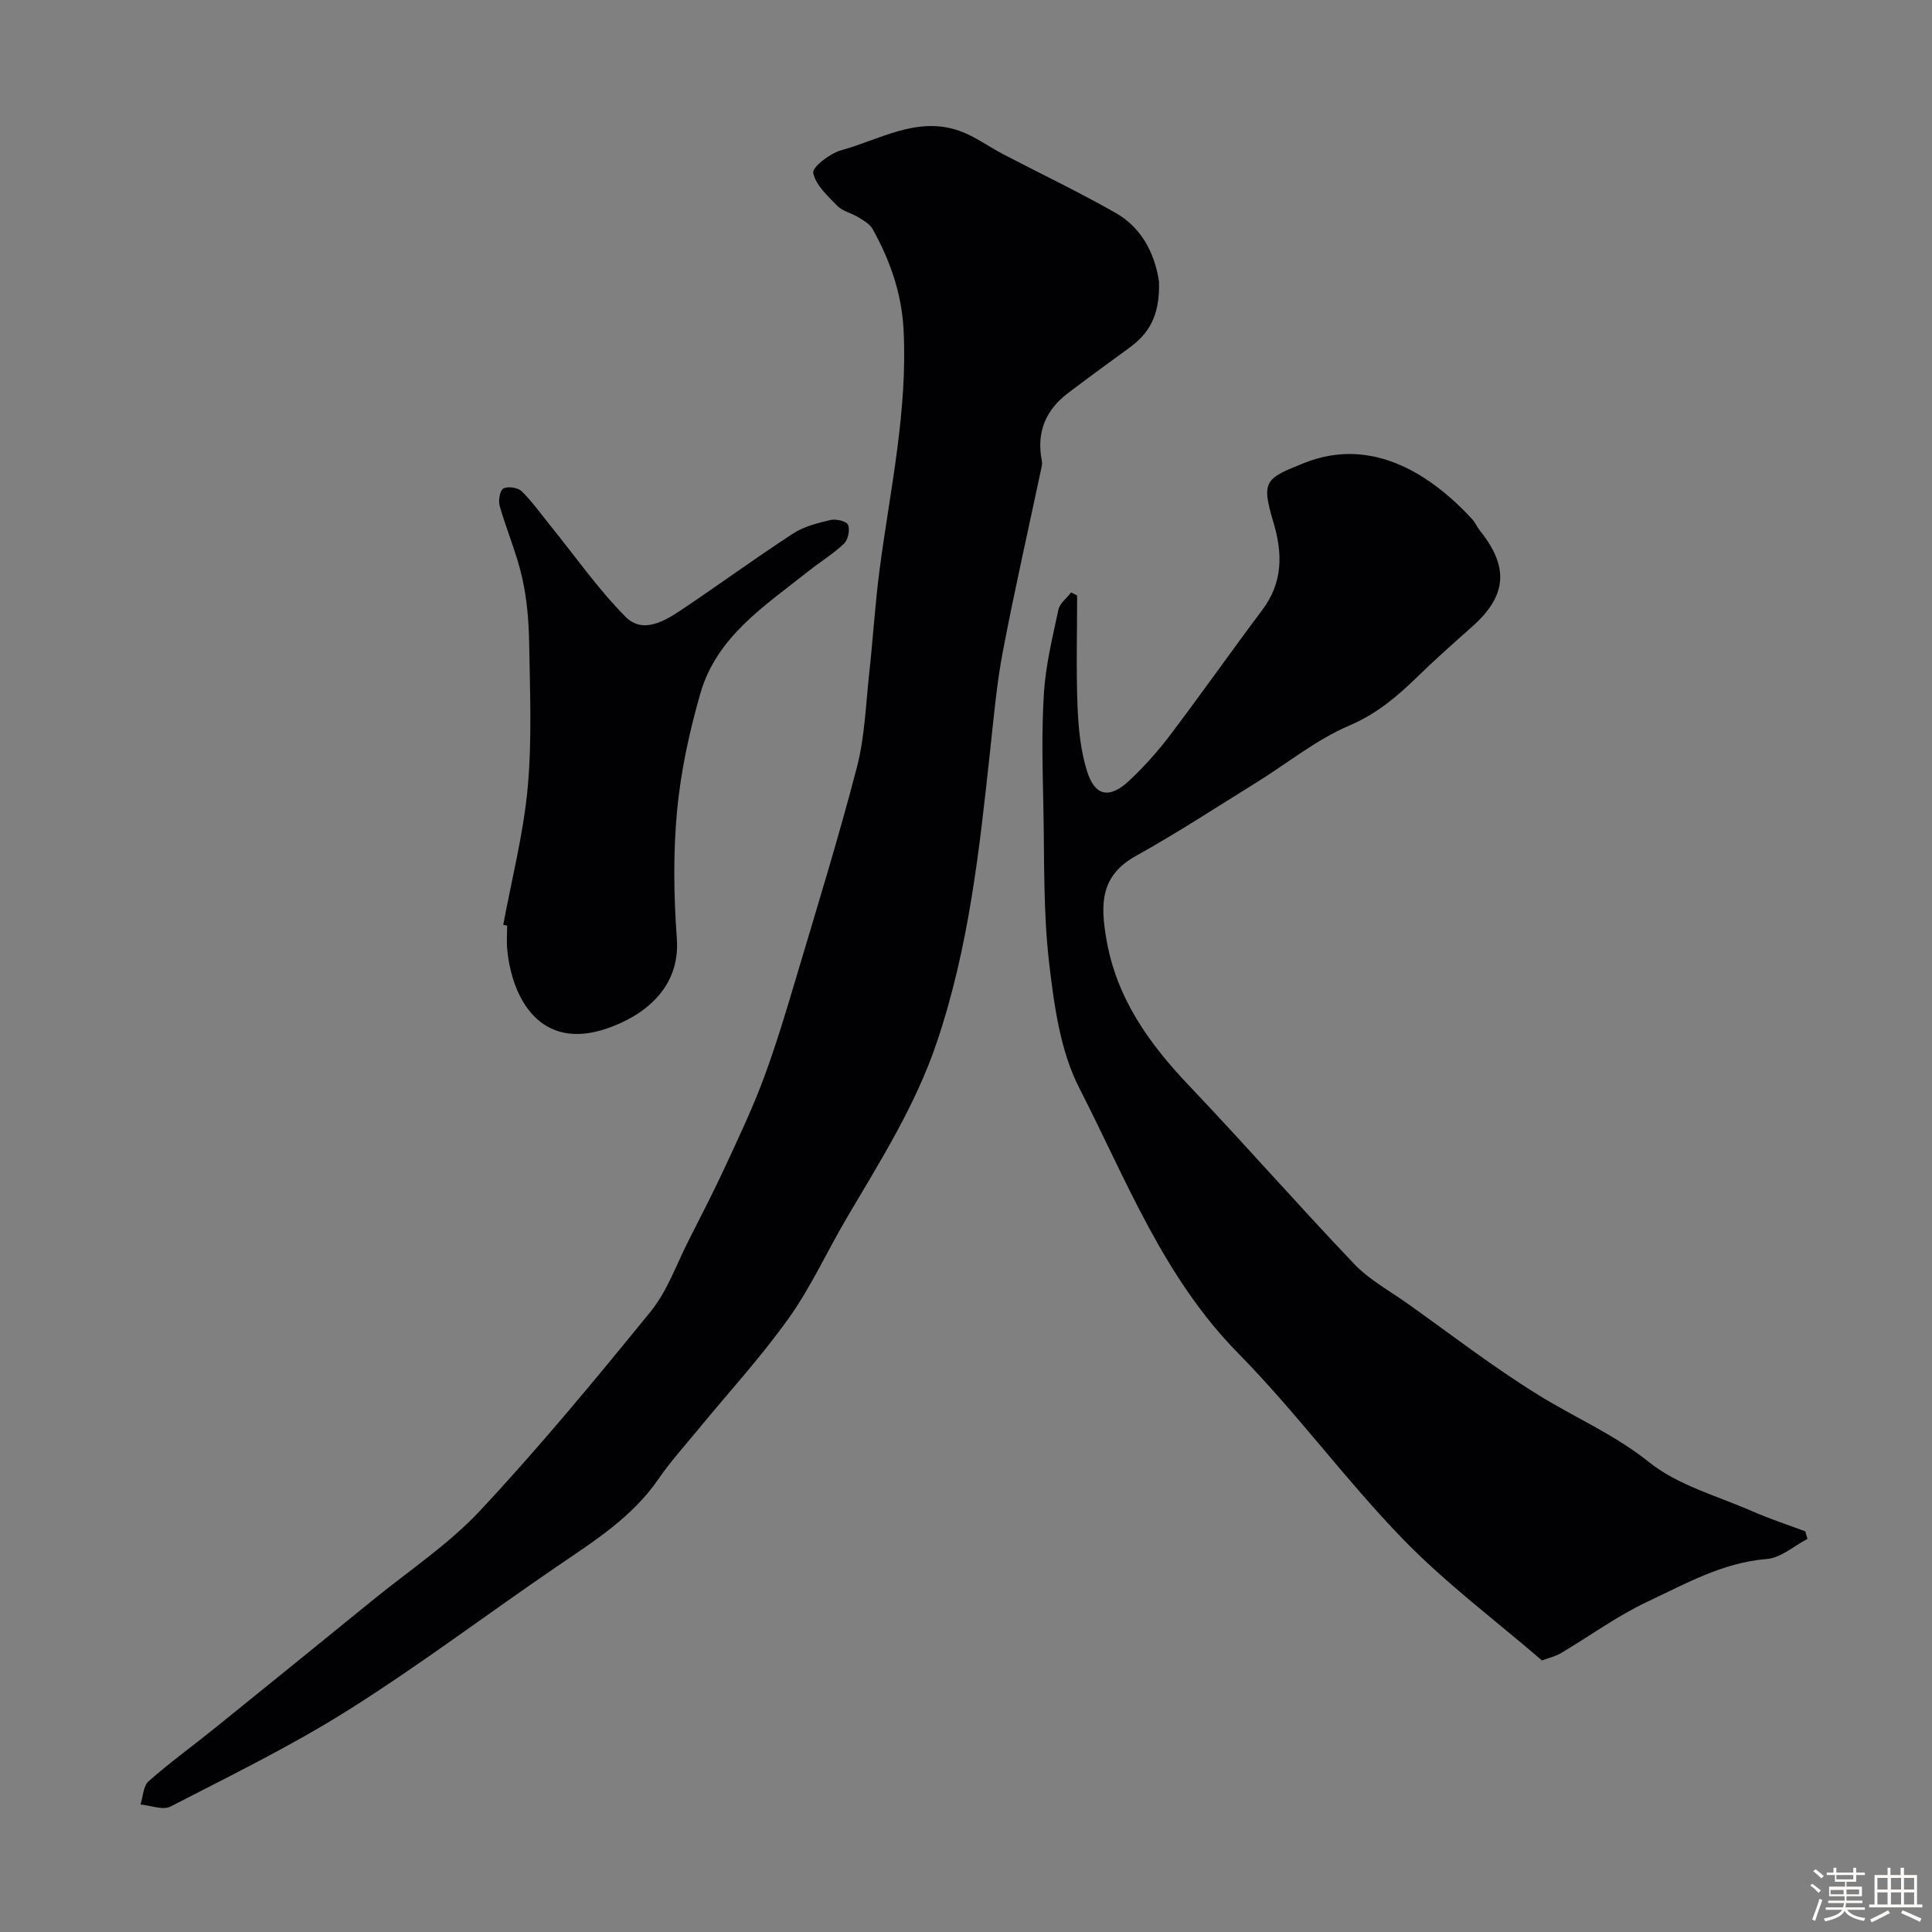 <svg enable-background="new 0 0 400 400" viewBox="0 0 400 400" xmlns="http://www.w3.org/2000/svg"><rect x="0" y="0" width="400" height="400" fill="#808080" stroke="none"/><path d="m374.8 390.4.4-.4c.7.5 1.3 1 1.8 1.4l-.5.5c-.5-.6-1.1-1.1-1.7-1.5zm1 7.3-.6-.3c.5-1.4 1.1-2.8 1.5-4.3.2.1.4.2.6.3-.5 1.3-1 2.8-1.5 4.3zm-.4-10.3.5-.4c.4.3 1 .8 1.7 1.4l-.5.5c-.5-.5-1.1-1-1.7-1.5zm2.5.3h1.7v-1h.6v1h3.5v-1h.6v1h1.8v.5h-1.8v1.4h-2v1h3.2v2h-3.2v.9h3.3v.5h-3.4c0 .3-.1.6-.1.9h4v.5h-3.7c.7.9 1.9 1.5 3.8 1.7-.1.2-.2.4-.3.6-2.1-.4-3.5-1.1-4-2.1-.4 1-1.8 1.7-4 2.2-.1-.2-.2-.4-.3-.6 2.1-.4 3.4-1 3.8-1.8h-3.4v-.5h3.6c.1-.3.1-.6.2-.9h-3.3v-.5h3.4c0-.3 0-.6 0-.9h-3.2v-2h3.3v-1h-2.1v-1.4h-1.7v-.5zm1.1 3.5v1h2.7c0-.3 0-.4 0-.4 0-.1 0-.2 0-.2 0-.1 0-.2 0-.3h-2.7zm1.2-3v.9h3.5v-.9zm4.7 3h-2.6v.6.4h2.6z" fill="#fcfbfa"/><path d="m393.6 386.7h.6v1.5h2.7v6.1h1.1v.6h-11v-.6h1.1v-6.1h2.7v-1.5h.6v1.5h2.1v-1.5zm-2.7 8.8.4.6c-1.2.6-2.5 1.3-3.8 1.9-.1-.2-.2-.4-.3-.6 1.2-.6 2.5-1.2 3.7-1.9zm-2.2-6.7v2.4h2.1v-2.4zm0 3v2.5h2.1v-2.5zm2.8-3v2.4h2.1v-2.4zm0 3v2.5h2.1v-2.5zm6 6.1c-1.4-.7-2.7-1.3-3.9-1.8l.3-.6c1.5.6 2.7 1.2 3.9 1.7zm-1.2-9.1h-2.1v2.4h2.1zm-2.1 3v2.5h2.1v-2.5z" fill="#fcfbfa"/><g fill="#010103"><path d="m239.96 58.31c.22 7.37-2.32 10.92-6.23 13.76-4.23 3.07-8.46 6.17-12.63 9.33-4.65 3.52-6.54 8.17-5.41 13.96.09.44.05.93-.05 1.37-2.69 12.72-5.58 25.39-8.01 38.15-1.28 6.73-1.88 13.59-2.62 20.41-2.21 20.44-4.37 40.76-11.06 60.54-4.48 13.25-11.75 24.61-18.66 36.37-4.05 6.89-7.39 14.26-12 20.74-5.7 8-12.39 15.28-18.64 22.89-2.81 3.42-5.8 6.72-8.3 10.35-5.45 7.96-13.37 12.9-21.1 18.18-14.39 9.83-28.32 20.35-43.04 29.63-11.82 7.45-24.47 13.62-36.91 20.04-1.58.81-4.12-.24-6.21-.43.53-1.64.57-3.83 1.67-4.81 4.34-3.83 9.05-7.24 13.57-10.88 10.98-8.86 21.93-17.74 32.87-26.64 7.5-6.11 15.72-11.56 22.26-18.57 12.32-13.21 23.88-27.17 35.28-41.2 3.41-4.2 5.29-9.67 7.79-14.59 2.62-5.15 5.26-10.29 7.69-15.53 2.78-5.99 5.61-11.98 7.91-18.17 2.54-6.83 4.63-13.84 6.71-20.83 4.31-14.47 8.77-28.91 12.57-43.52 1.63-6.29 1.84-12.95 2.55-19.46.79-7.18 1.22-14.4 2.16-21.56 2.17-16.48 5.83-32.78 4.95-49.6-.4-7.6-2.81-14.36-6.41-20.83-.59-1.05-1.89-1.77-2.99-2.45-1.39-.86-3.2-1.21-4.29-2.32-2.01-2.05-4.5-4.31-5.01-6.84-.24-1.18 3.45-4.04 5.76-4.68 8.01-2.19 15.72-7.13 24.5-4.03 3.19 1.13 6.01 3.24 9.05 4.83 7.76 4.05 15.68 7.82 23.28 12.15 6.25 3.55 8.35 9.77 9 14.24z"/><path d="m374.22 318.61c-2.79 1.45-5.51 3.93-8.4 4.16-9.12.73-16.82 5.12-24.71 8.83-6.27 2.95-11.96 7.12-17.95 10.68-1.09.64-2.39.93-3.91 1.5-9.58-8.26-19.94-16-28.83-25.17-11.9-12.27-22.06-26.24-34.05-38.41-15.51-15.75-23.19-35.96-32.91-54.92-3.95-7.71-5.22-17.12-6.25-25.92-1.22-10.49-.97-21.17-1.18-31.76-.16-8.03-.41-16.08.1-24.08.37-5.82 1.78-11.58 3.01-17.31.28-1.31 1.72-2.37 2.62-3.55.42.21.83.42 1.25.63 0 7.64-.22 15.29.08 22.91.18 4.53.63 9.21 1.98 13.5 1.62 5.18 4.66 5.73 8.7 1.95 3.12-2.92 6-6.16 8.58-9.57 6.45-8.52 12.59-17.27 19.01-25.82 4.26-5.68 4.22-11.65 2.29-18.12-2.55-8.56-1.78-9.04 6.39-12.29 14.37-5.73 26.67 2.86 34.75 11.63.65.71 1.03 1.66 1.64 2.42 6.04 7.52 5.54 13.48-1.6 19.81-3.83 3.4-7.66 6.8-11.33 10.37-4.22 4.11-8.46 7.72-14.16 10.15-6.81 2.9-12.77 7.78-19.14 11.73-8.31 5.15-16.5 10.51-25.04 15.26-7.41 4.12-7.33 10.04-6.1 17.2 2.12 12.38 8.93 21.75 17.3 30.54 11.5 12.09 22.5 24.66 34.02 36.74 3.1 3.25 7.26 5.51 10.99 8.16 9.05 6.42 17.85 13.24 27.27 19.04 7.55 4.66 15.66 8.12 22.8 13.84 6 4.81 14.14 6.98 21.4 10.17 3.56 1.56 7.27 2.77 10.92 4.14.14.5.3 1.03.46 1.56z"/><path d="m104.19 191.49c1.75-9.45 4.18-18.84 5.06-28.38.91-9.88.47-19.9.31-29.85-.07-4.56-.45-9.2-1.45-13.64-1.14-5.04-3.22-9.86-4.65-14.85-.32-1.11.02-3.21.75-3.62.92-.51 3-.22 3.78.54 2.21 2.16 4.01 4.74 5.97 7.15 5.15 6.35 9.86 13.14 15.6 18.9 3.54 3.55 8.07.85 11.65-1.56 7.71-5.17 15.22-10.65 22.99-15.72 2.25-1.46 5.07-2.17 7.74-2.8 1.14-.27 3.33.25 3.64 1 .44 1.04 0 3.09-.84 3.9-2.23 2.12-4.92 3.75-7.34 5.68-8.96 7.12-18.99 13.51-22.39 25.3-2.28 7.93-4.06 16.13-4.83 24.33-.82 8.75-.69 17.66-.05 26.44.77 10.57-7.26 16.15-14.45 18.62-13.82 4.75-19.67-6.19-20.66-16.31-.16-1.65-.02-3.33-.02-4.99-.27-.04-.54-.09-.81-.14z"/></g></svg>
